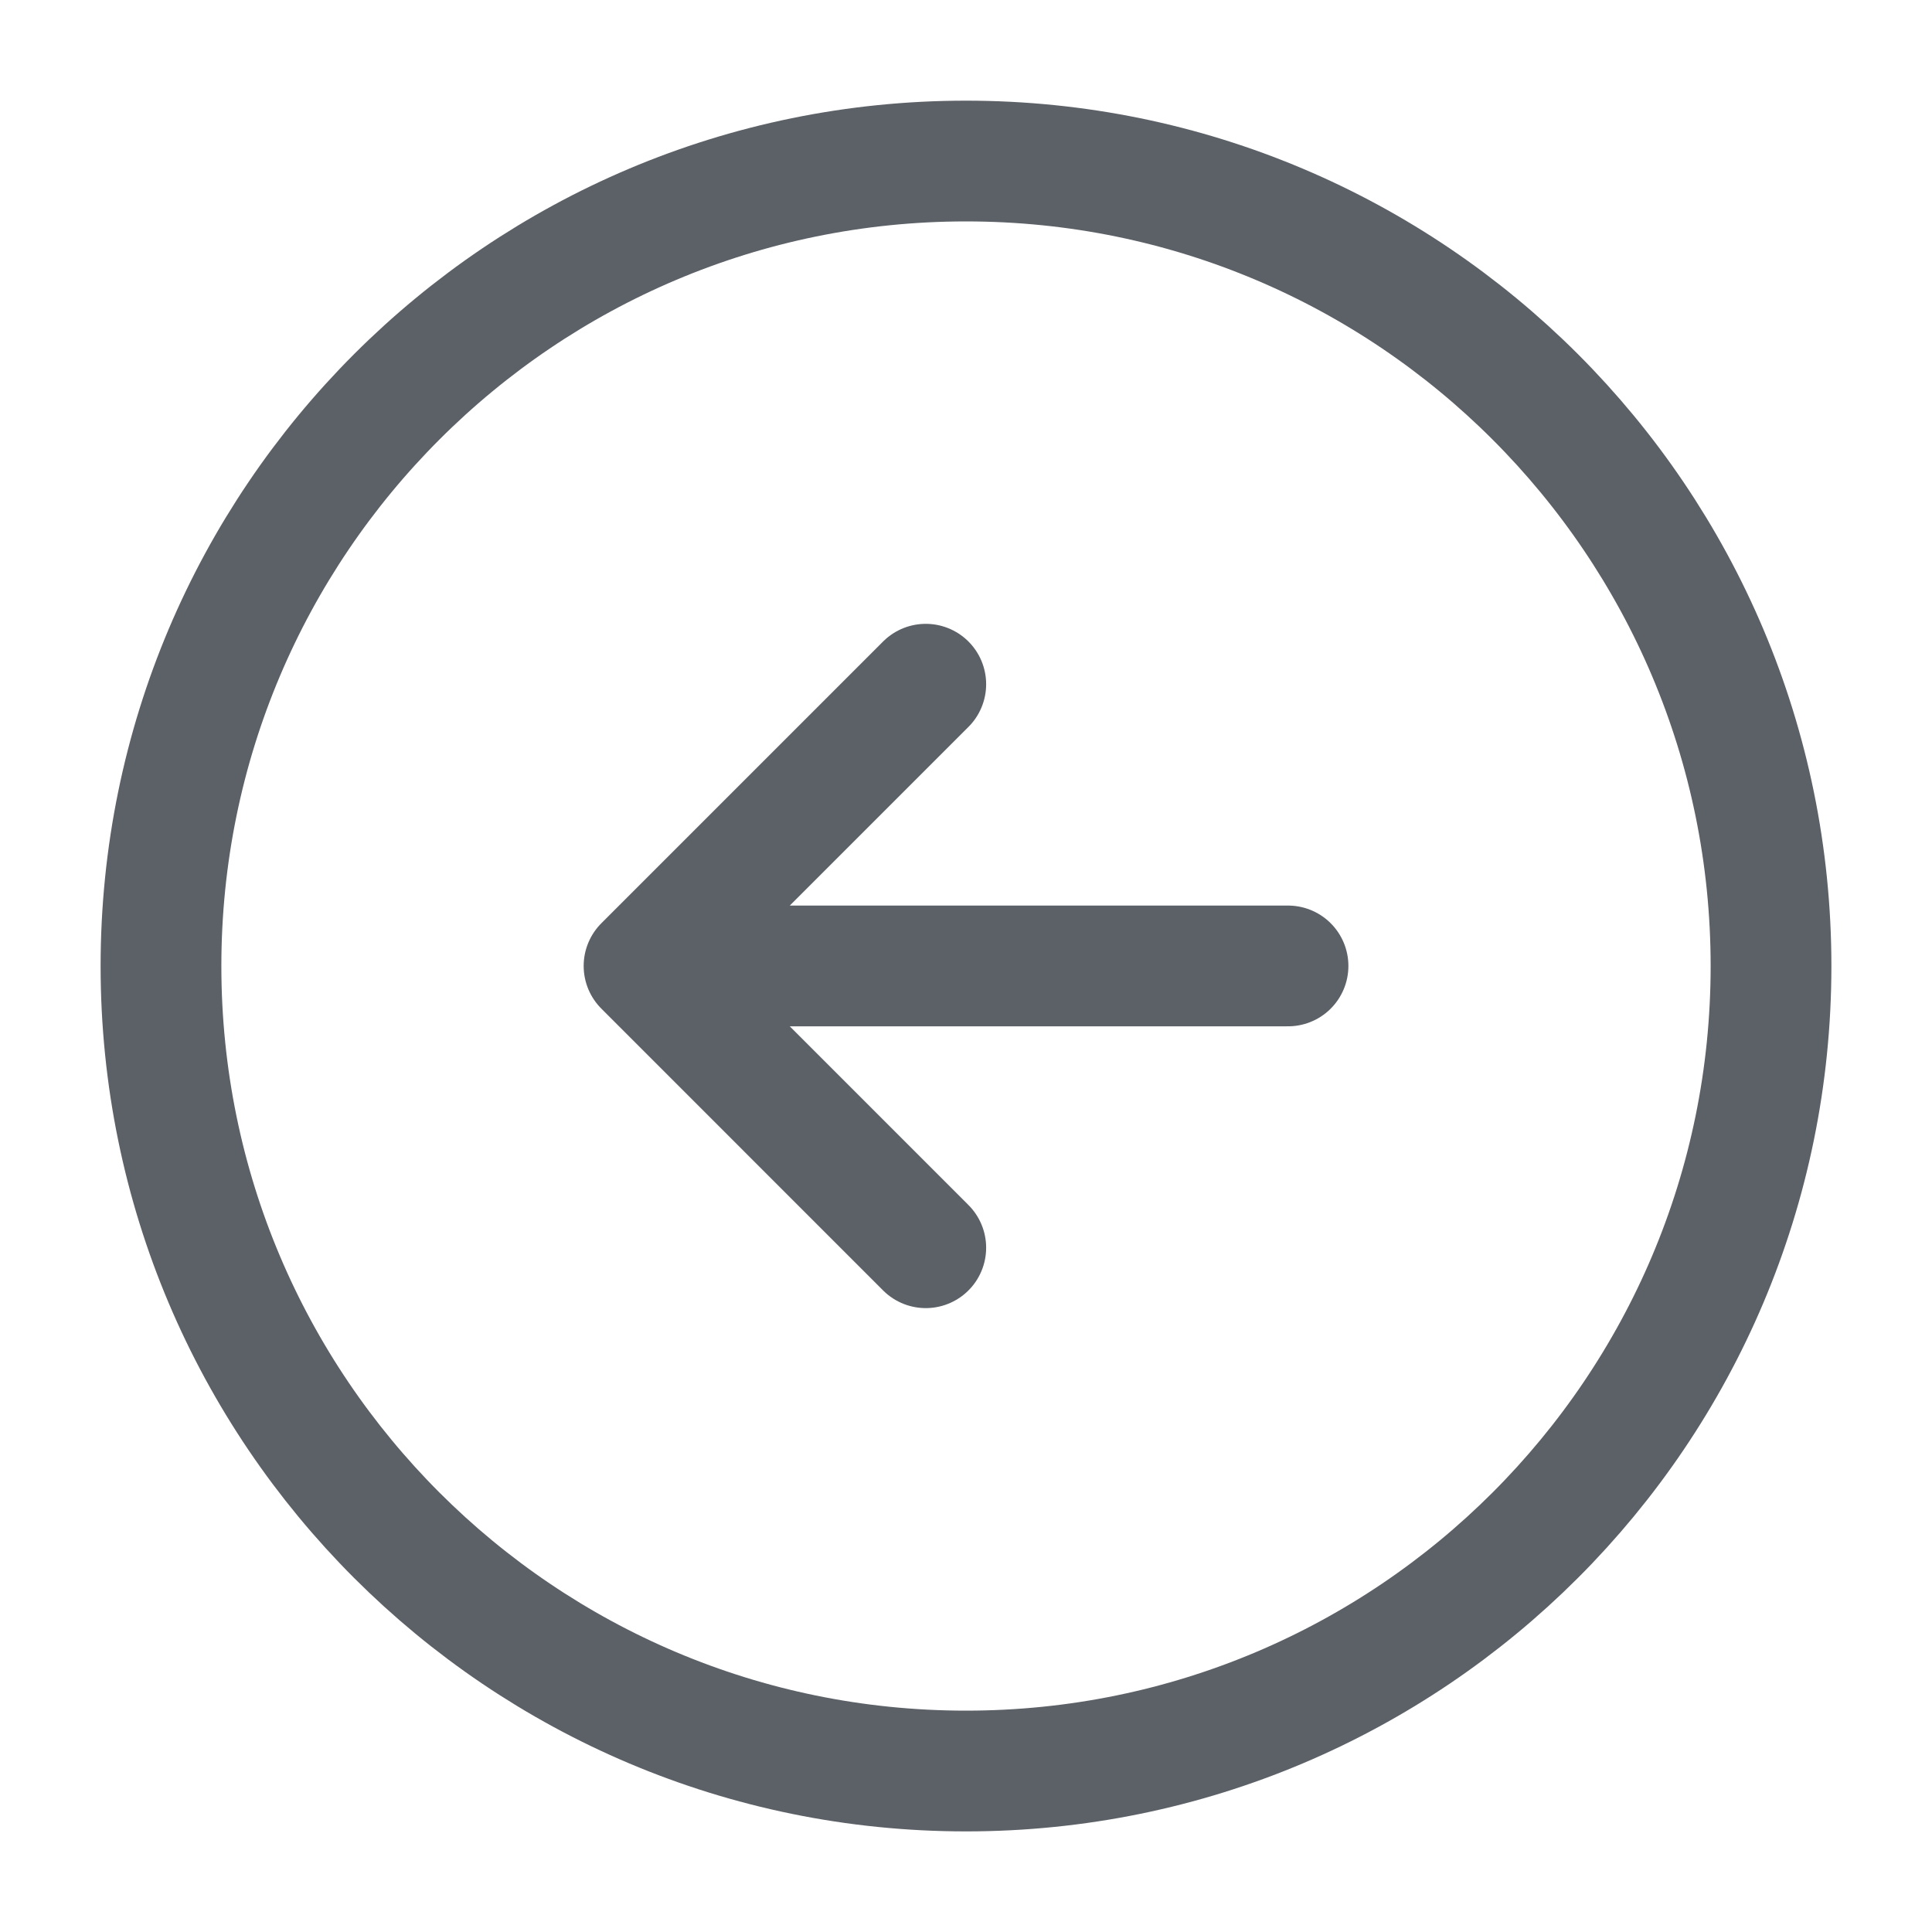 <svg width="34" height="34" viewBox="0 0 34 34" fill="none" xmlns="http://www.w3.org/2000/svg">
<path d="M22.667 16.999H11.334M11.334 16.999L16.292 21.958M11.334 16.999L16.292 12.041" stroke="#5C6067" stroke-width="2.125" stroke-linecap="round" stroke-linejoin="round"/>
<path d="M17 31.167C24.824 31.167 31.167 24.825 31.167 17.001C31.167 9.177 24.824 2.834 17 2.834C9.176 2.834 2.833 9.177 2.833 17.001C2.833 24.825 9.176 31.167 17 31.167Z" stroke="#5C6067" stroke-width="2.125" stroke-linecap="round" stroke-linejoin="round"/>
</svg>
